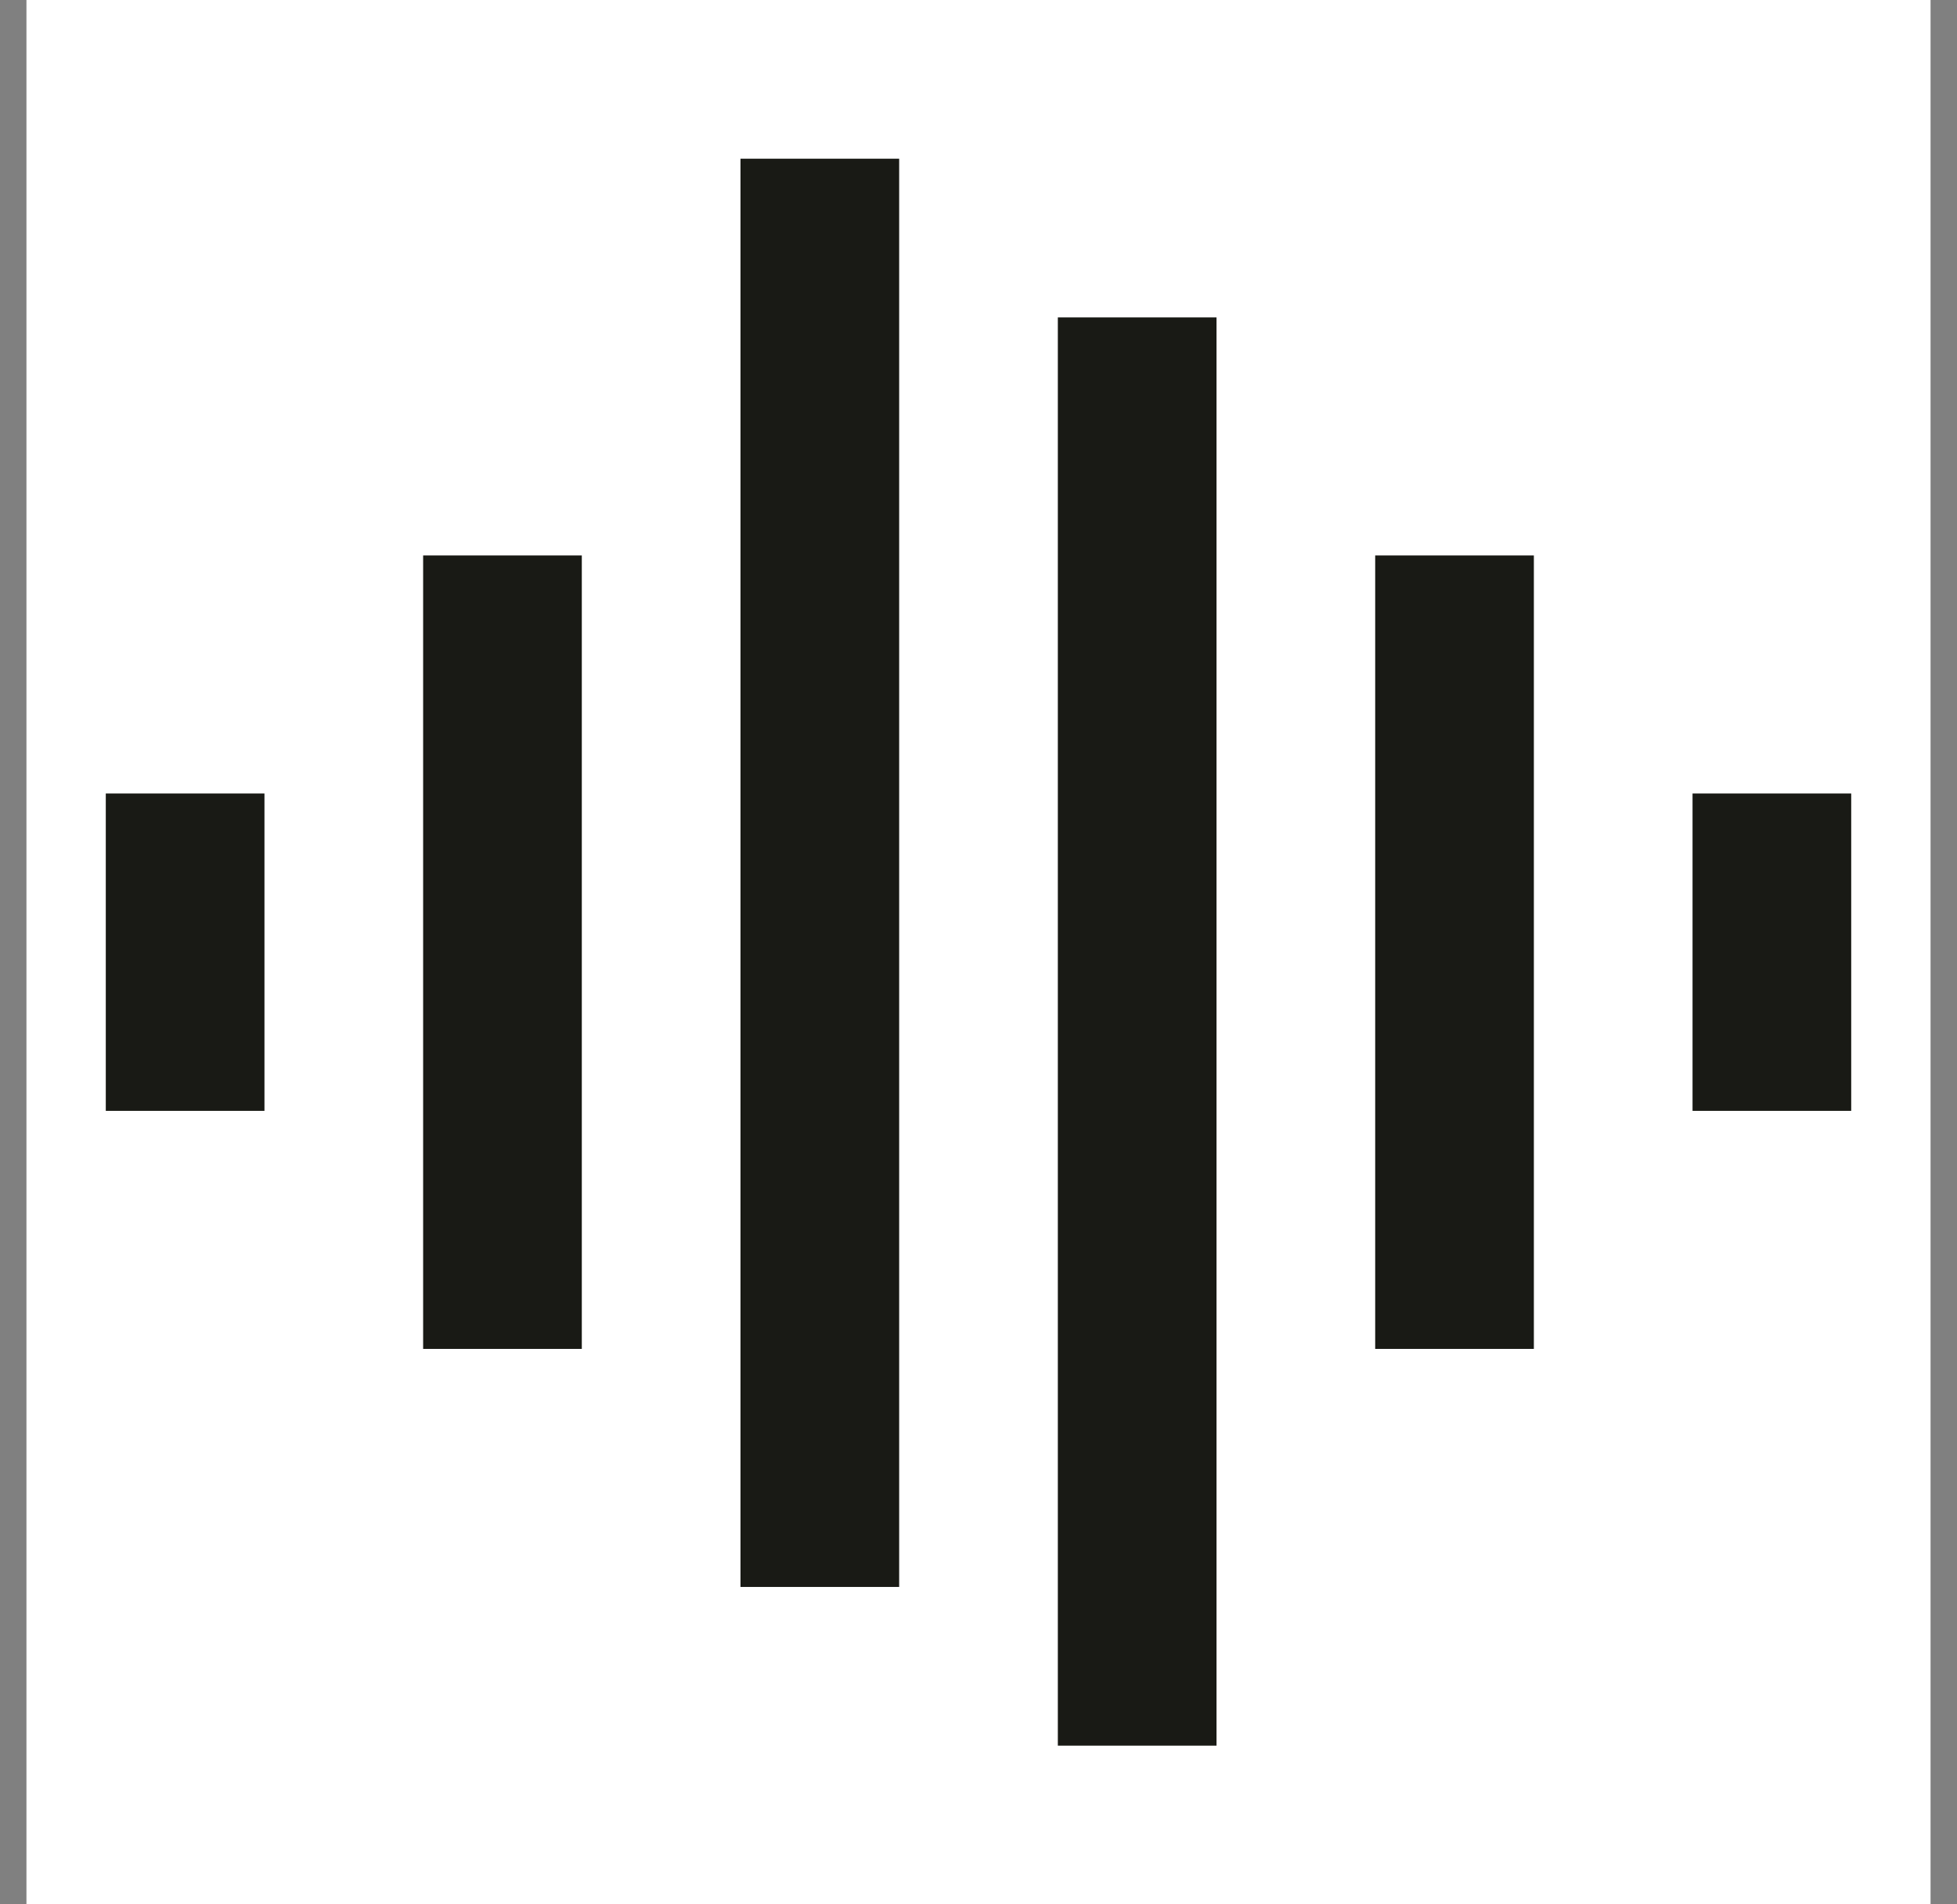 <svg width="37" height="36" viewBox="0 0 37 36" fill="none" xmlns="http://www.w3.org/2000/svg">
<rect x="0" y="0" width="37" height="36" fill="#808080" stroke="none"/>
<g id="Group">
<path id="Vector" d="M0.5 0H36.5V36H0.5V0Z" fill="white"/>
<path id="Vector_2" d="M8 10.5H11V25.5H8V10.5ZM2 15H5V21H2V15ZM14 3H17V30H14V3ZM20 6H23V33H20V6ZM26 10.5H29V25.5H26V10.5ZM32 15H35V21H32V15Z" fill="#191A15"/>
</g>
</svg>
